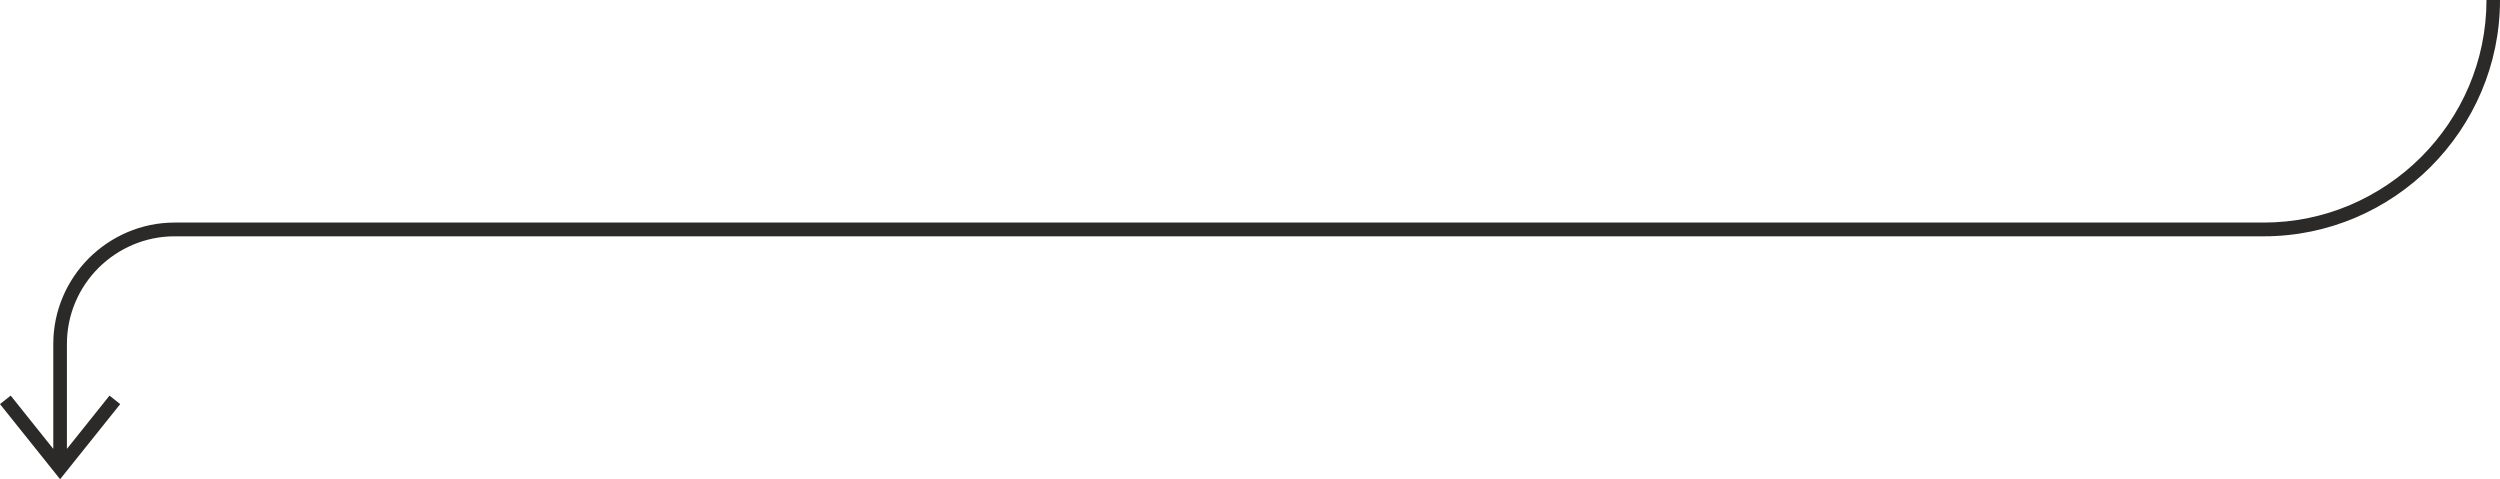 <?xml version="1.0" encoding="UTF-8"?> <!-- Creator: CorelDRAW 2021 (64-Bit) --> <svg xmlns="http://www.w3.org/2000/svg" xmlns:xlink="http://www.w3.org/1999/xlink" xmlns:xodm="http://www.corel.com/coreldraw/odm/2003" xml:space="preserve" width="21.436mm" height="4.109mm" style="shape-rendering:geometricPrecision; text-rendering:geometricPrecision; image-rendering:optimizeQuality; fill-rule:evenodd; clip-rule:evenodd" viewBox="0 0 220.05 42.18"> <defs> <style type="text/css"> <![CDATA[ .fil0 {fill:#2B2A29;fill-rule:nonzero} ]]> </style> </defs> <g id="Слой_x0020_1">  <path class="fil0" d="M220.05 0c0,5.72 -2.34,10.92 -6.11,14.69 -3.77,3.77 -8.97,6.11 -14.69,6.11l-76.4 0 0 0 -107.49 0c-2.6,0 -4.97,1.07 -6.69,2.78 -1.72,1.72 -2.78,4.09 -2.78,6.69l0 9.24 3.75 -4.69 0.94 0.75 -5.29 6.61 -5.29 -6.61 0.94 -0.75 3.75 4.69 0 -9.24c0,-2.93 1.2,-5.6 3.13,-7.54 1.94,-1.93 4.61,-3.14 7.54,-3.14l69.04 0 0 -0 114.85 0c5.39,0 10.29,-2.21 13.85,-5.76 3.55,-3.55 5.76,-8.45 5.76,-13.84l1.2 -0z"></path> </g> </svg> 